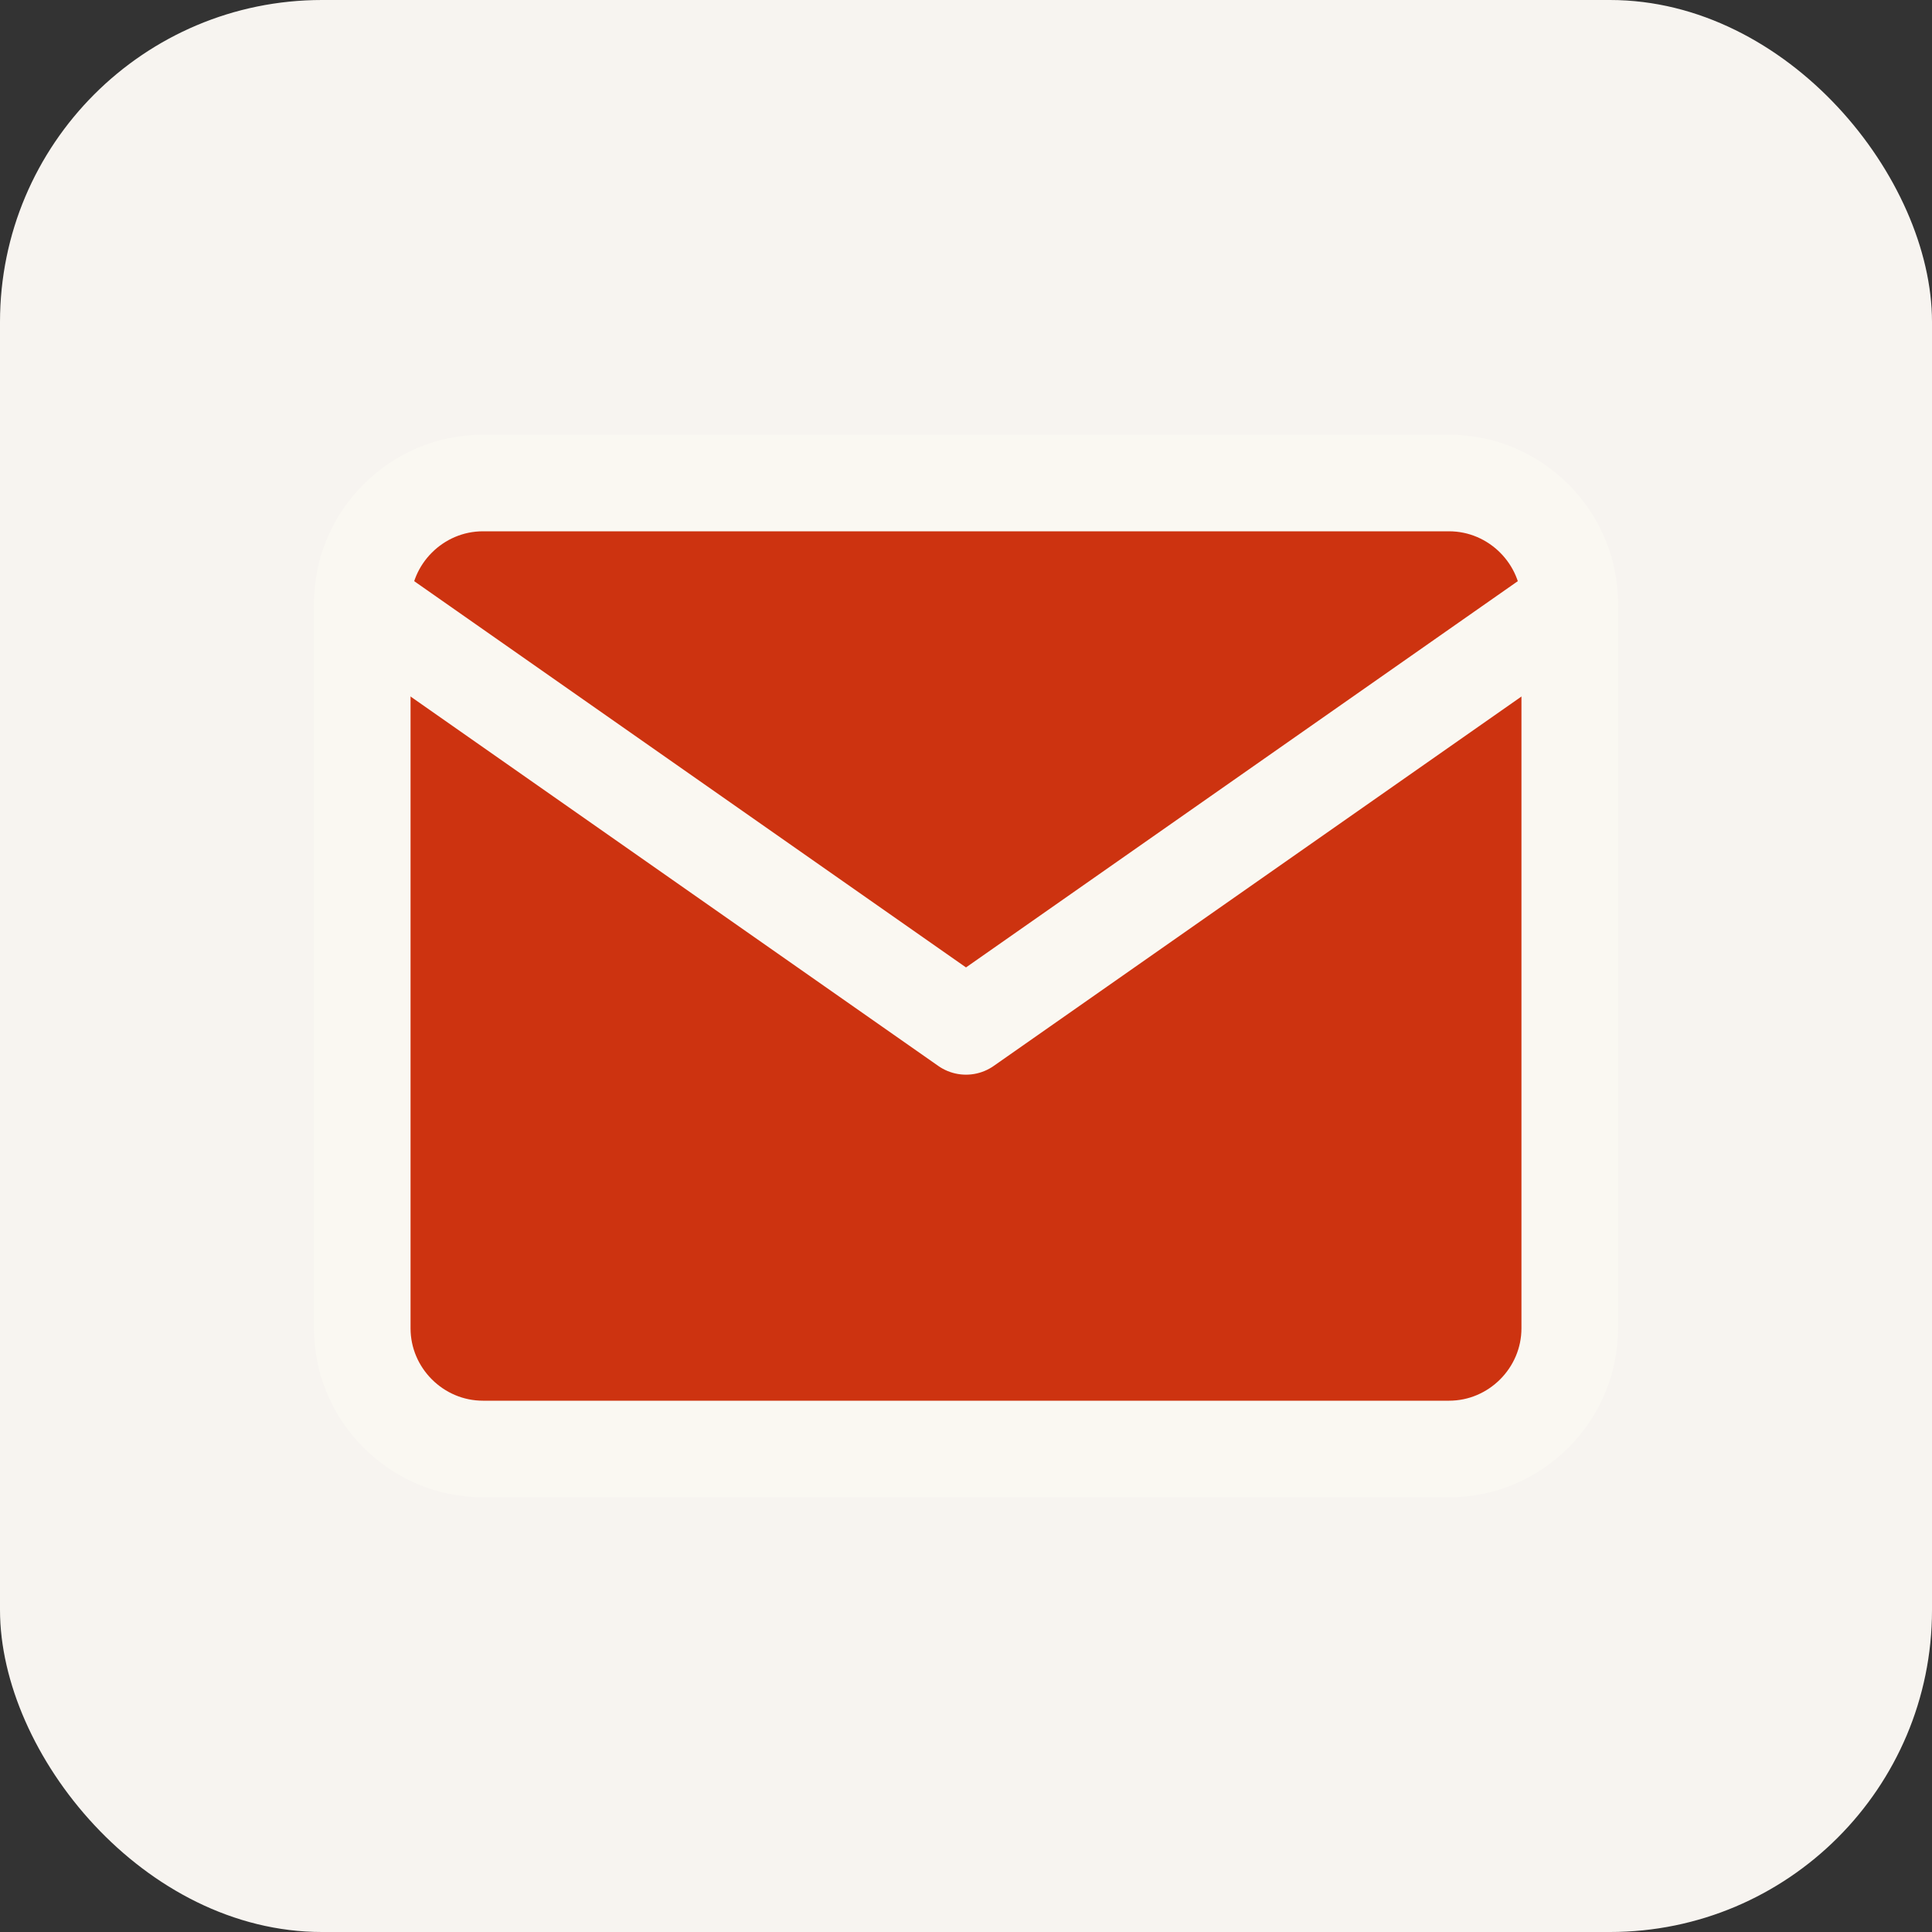 <svg fill="none" height="24" width="24" xmlns="http://www.w3.org/2000/svg"><rect width="100%" height="100%" fill="#333333" stroke="none"/><rect rx="4" fill="#F7F4F0" height="24" width="24"></rect><path d="M6 6h12c.825 0 1.5.675 1.5 1.5v9c0 .825-.675 1.5-1.5 1.5H6c-.825 0-1.5-.675-1.5-1.5v-9C4.5 6.675 5.175 6 6 6" stroke-width="1.2" stroke-linejoin="round" stroke-linecap="round" stroke="#FAF8F2" fill="#CD3310"></path><path d="M19.5 7.5 12 12.75 4.5 7.5" fill="#CD3310"></path><path d="M19.5 7.5 12 12.75 4.5 7.5" stroke-width="1.2" stroke-linejoin="round" stroke-linecap="round" stroke="#FAF8F2"></path></svg>